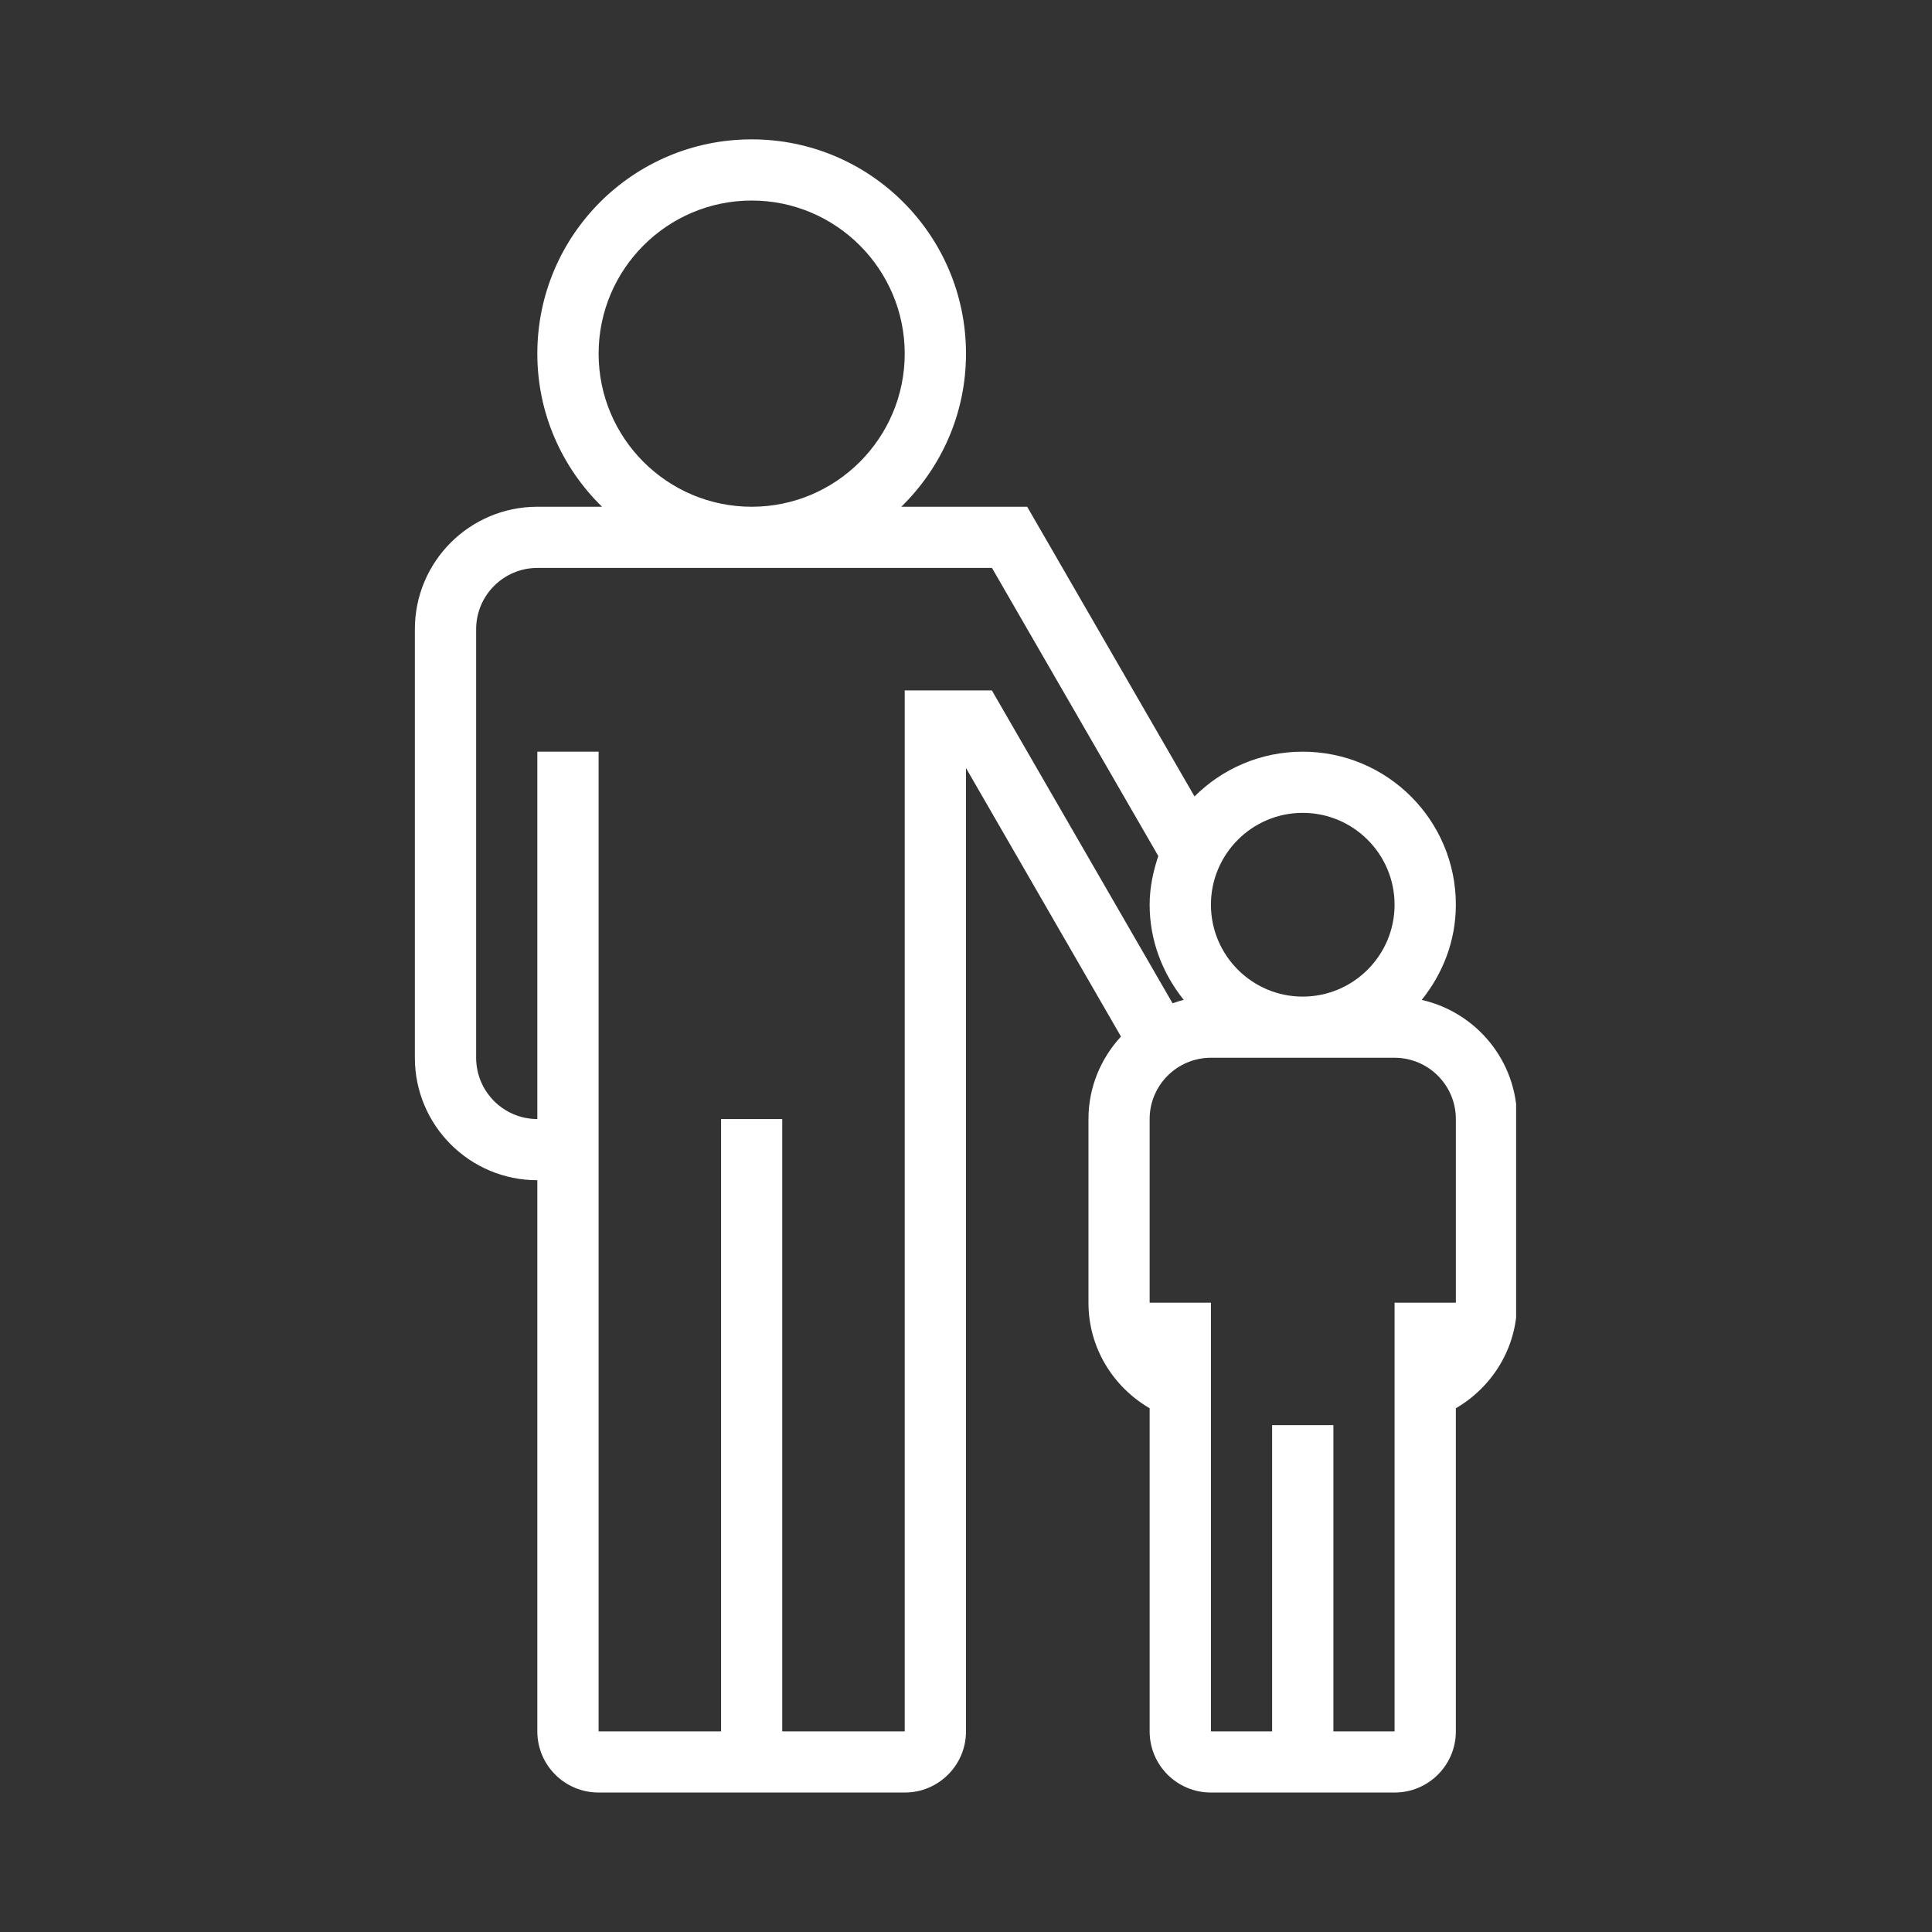 <svg xmlns="http://www.w3.org/2000/svg" xmlns:xlink="http://www.w3.org/1999/xlink" width="100" zoomAndPan="magnify" viewBox="0 0 75 75" height="100" preserveAspectRatio="xMidYMid meet" version="1.0"><rect x="0" y="0" width="75" height="75" fill="#333333" stroke="none"/><defs><clipPath id="617606c2ee"><path d="M 16.105 5.391 L 58.855 5.391 L 58.855 69.891 L 16.105 69.891 Z M 16.105 5.391 " clip-rule="nonzero"/></clipPath></defs><g clip-path="url(#617606c2ee)"><path fill="#ffffff" d="M 47.008 69.586 L 54.137 69.586 C 55.453 69.586 56.516 68.523 56.516 67.211 L 56.516 54.668 C 57.93 53.844 58.891 52.328 58.891 50.57 L 58.891 43.441 C 58.891 41.18 57.309 39.297 55.191 38.816 C 56.008 37.797 56.516 36.527 56.516 35.121 C 56.516 31.84 53.855 29.18 50.57 29.18 C 48.934 29.18 47.445 29.844 46.371 30.918 L 39.875 19.672 L 34.988 19.672 C 36.535 18.16 37.5 16.062 37.5 13.73 C 37.5 9.133 33.777 5.41 29.18 5.41 C 24.582 5.41 20.859 9.133 20.859 13.73 C 20.859 16.062 21.824 18.16 23.371 19.672 L 20.859 19.672 C 18.234 19.672 16.105 21.801 16.105 24.426 L 16.105 41.062 C 16.105 43.688 18.234 45.816 20.859 45.816 L 20.859 67.211 C 20.859 68.523 21.922 69.586 23.238 69.586 L 35.121 69.586 C 36.438 69.586 37.5 68.523 37.5 67.211 L 37.5 29.816 L 43.516 40.238 C 42.738 41.082 42.254 42.203 42.254 43.441 L 42.254 50.57 C 42.254 52.328 43.215 53.844 44.629 54.668 L 44.629 67.211 C 44.629 68.523 45.691 69.586 47.008 69.586 Z M 50.57 31.555 C 52.539 31.555 54.137 33.156 54.137 35.121 C 54.137 37.086 52.539 38.688 50.57 38.688 C 48.605 38.688 47.008 37.086 47.008 35.121 C 47.008 33.156 48.605 31.555 50.57 31.555 Z M 23.238 13.73 C 23.238 10.453 25.902 7.785 29.18 7.785 C 32.457 7.785 35.121 10.453 35.121 13.73 C 35.121 17.008 32.457 19.672 29.18 19.672 C 25.902 19.672 23.238 17.008 23.238 13.73 Z M 35.121 67.211 L 30.367 67.211 L 30.367 43.441 L 27.992 43.441 L 27.992 67.211 L 23.238 67.211 L 23.238 29.18 L 20.859 29.18 L 20.859 43.441 C 19.551 43.441 18.484 42.375 18.484 41.062 L 18.484 24.426 C 18.484 23.113 19.551 22.047 20.859 22.047 L 38.508 22.047 L 44.965 33.23 C 44.766 33.828 44.629 34.457 44.629 35.121 C 44.629 36.527 45.137 37.797 45.953 38.816 C 45.801 38.848 45.664 38.902 45.52 38.949 L 38.504 26.801 L 35.121 26.801 Z M 44.629 43.441 C 44.629 42.129 45.695 41.062 47.008 41.062 L 54.137 41.062 C 55.449 41.062 56.516 42.129 56.516 43.441 L 56.516 50.57 L 54.137 50.57 L 54.137 67.211 L 51.762 67.211 L 51.762 55.324 C 50.344 55.324 49.383 55.324 49.383 55.324 L 49.383 67.211 L 47.008 67.211 L 47.008 50.57 L 44.629 50.57 Z M 44.629 43.441 " fill-opacity="1" fill-rule="nonzero"/></g></svg>